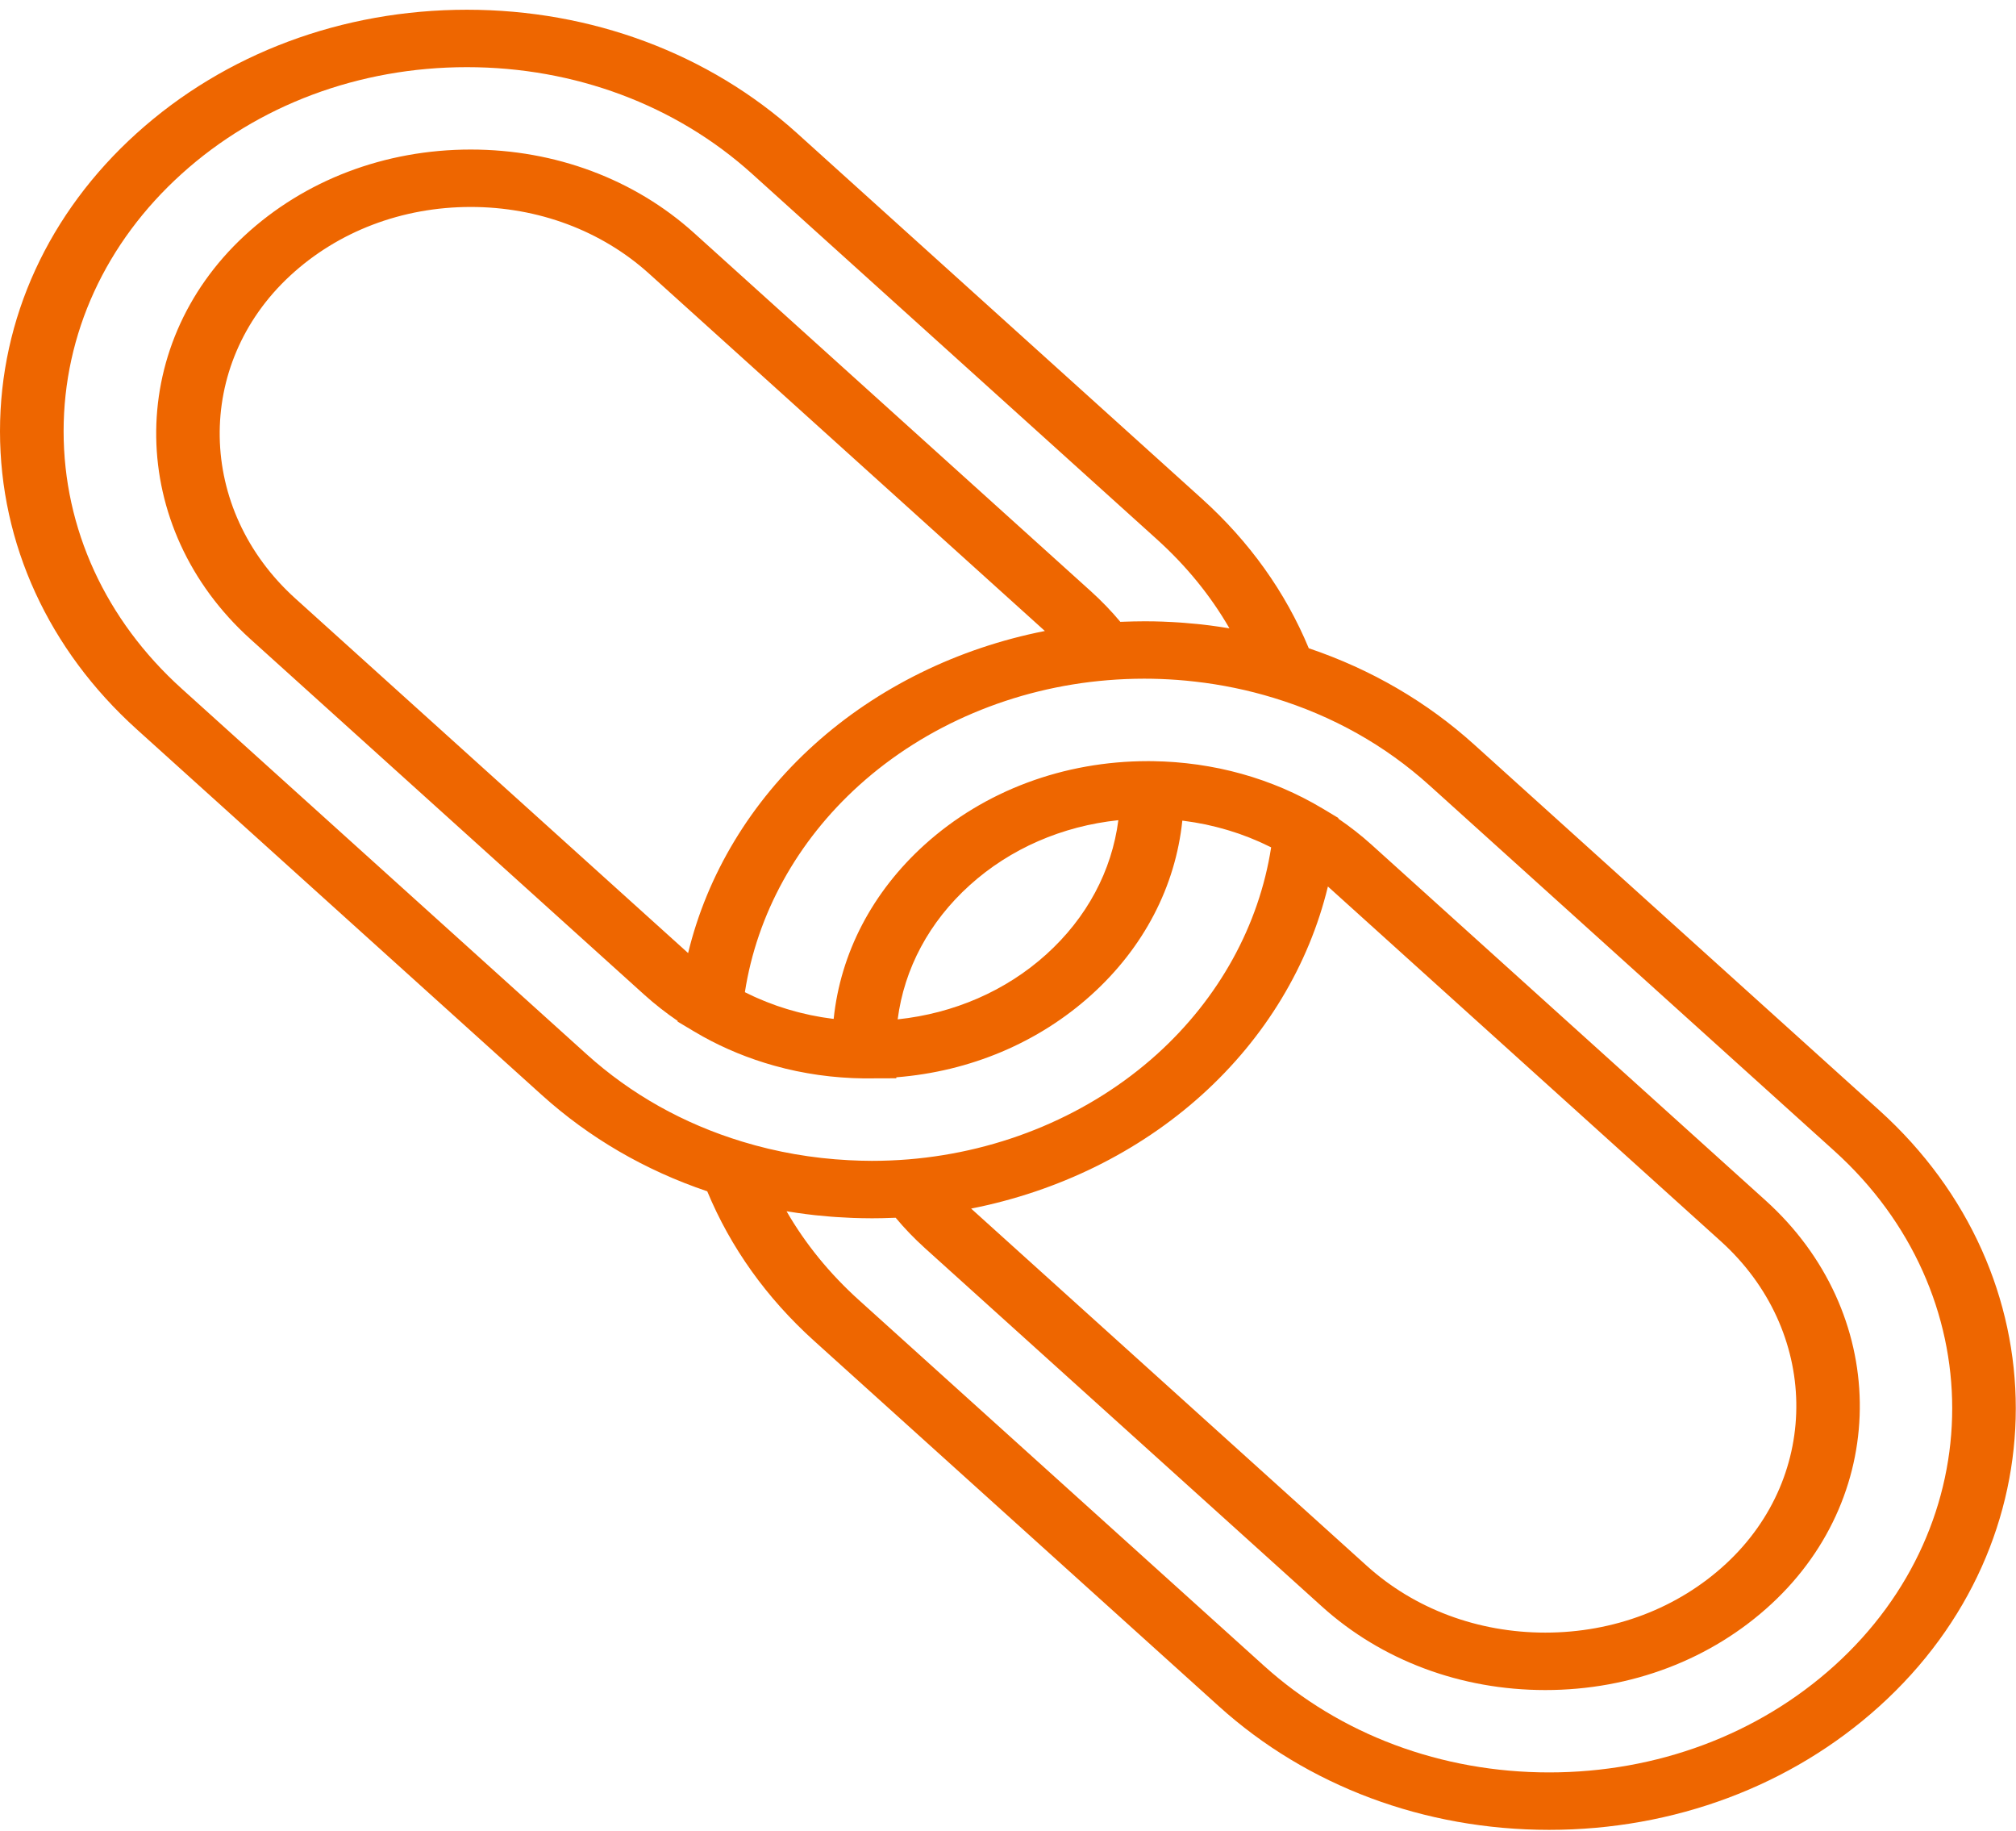 <svg width="76" height="69" viewBox="0 0 76 69" fill="none" xmlns="http://www.w3.org/2000/svg">
<path d="M70.845 41.845L55.581 28.068C53.788 26.448 51.689 25.227 49.339 24.432C48.457 22.31 47.104 20.416 45.31 18.797L30.047 5.02C26.722 2.019 22.302 0.367 17.601 0.367C12.9 0.367 8.48 2.019 5.155 5.02C1.831 8.02 0 12.01 0 16.253C0 20.496 1.831 24.486 5.155 27.486L20.419 41.264C22.213 42.883 24.311 44.104 26.662 44.899C27.544 47.021 28.896 48.915 30.69 50.535L45.954 64.311C49.278 67.312 53.699 68.965 58.4 68.965C63.101 68.965 67.521 67.312 70.845 64.311C77.708 58.117 77.708 48.039 70.845 41.845ZM22.115 39.733L6.851 25.956C3.979 23.365 2.398 19.919 2.398 16.253C2.398 12.588 3.979 9.142 6.851 6.55C9.722 3.958 13.54 2.531 17.601 2.531C21.662 2.531 25.48 3.959 28.351 6.55L43.615 20.327C44.724 21.329 45.639 22.452 46.348 23.681C46.267 23.667 46.185 23.656 46.104 23.643C46.05 23.635 45.995 23.626 45.941 23.618C45.729 23.587 45.516 23.559 45.302 23.535C45.282 23.533 45.262 23.531 45.242 23.529C45.046 23.508 44.85 23.49 44.653 23.475C44.6 23.471 44.547 23.467 44.493 23.463C44.302 23.45 44.11 23.439 43.918 23.432C43.891 23.431 43.865 23.429 43.839 23.428C43.621 23.42 43.403 23.416 43.184 23.416C43.168 23.416 43.152 23.415 43.136 23.415C43.107 23.415 43.078 23.417 43.049 23.417C42.841 23.418 42.632 23.422 42.422 23.43C42.381 23.431 42.34 23.432 42.299 23.434C42.278 23.434 42.257 23.435 42.235 23.436C41.9 23.035 41.533 22.654 41.14 22.298L26.167 8.783C23.918 6.753 20.927 5.636 17.747 5.636C14.507 5.636 11.477 6.79 9.215 8.885C4.693 13.074 4.794 19.893 9.439 24.086L24.299 37.499C24.689 37.85 25.107 38.176 25.546 38.476L25.544 38.502L26.139 38.858C26.258 38.929 26.378 38.999 26.499 39.066C27.34 39.532 28.238 39.898 29.173 40.16C29.181 40.162 29.19 40.165 29.198 40.167C29.308 40.198 29.42 40.227 29.531 40.254C29.556 40.26 29.581 40.268 29.605 40.274C29.709 40.299 29.812 40.321 29.916 40.344C29.95 40.351 29.983 40.36 30.017 40.367C30.113 40.387 30.21 40.404 30.307 40.422C30.349 40.43 30.39 40.439 30.433 40.446C30.515 40.461 30.598 40.473 30.68 40.486C30.738 40.494 30.794 40.505 30.852 40.513C30.918 40.522 30.985 40.529 31.052 40.538C31.126 40.547 31.2 40.558 31.275 40.566C31.328 40.572 31.381 40.575 31.434 40.581C31.523 40.589 31.611 40.599 31.701 40.605C31.743 40.609 31.785 40.61 31.827 40.613C31.928 40.62 32.028 40.627 32.129 40.631C32.158 40.632 32.188 40.633 32.218 40.634C32.33 40.638 32.442 40.642 32.554 40.643L32.562 40.643L33.79 40.639L33.79 40.602C36.569 40.383 39.146 39.298 41.14 37.498C43.12 35.711 44.313 33.413 44.572 30.929C44.595 30.932 44.618 30.935 44.642 30.938C44.741 30.951 44.84 30.965 44.938 30.981C44.975 30.986 45.012 30.992 45.048 30.998C45.181 31.02 45.314 31.045 45.445 31.072C45.45 31.073 45.454 31.074 45.458 31.075C45.584 31.102 45.71 31.131 45.834 31.163C45.872 31.172 45.909 31.182 45.947 31.192C46.042 31.217 46.137 31.243 46.231 31.271C46.269 31.282 46.306 31.293 46.343 31.304C46.46 31.34 46.576 31.377 46.692 31.417C46.702 31.42 46.712 31.423 46.721 31.427C46.847 31.471 46.971 31.517 47.094 31.566C47.127 31.579 47.16 31.593 47.193 31.607C47.285 31.644 47.376 31.682 47.467 31.722C47.503 31.738 47.539 31.755 47.575 31.771C47.675 31.817 47.773 31.864 47.871 31.912C47.888 31.92 47.904 31.928 47.92 31.936C47.464 34.876 45.952 37.623 43.615 39.733C41.104 41.999 37.777 43.406 34.246 43.695C33.789 43.732 33.325 43.751 32.866 43.751C32.575 43.751 32.284 43.741 31.994 43.726C30.627 43.656 29.282 43.423 27.984 43.027C25.76 42.35 23.786 41.241 22.115 39.733ZM39.39 23.781C36.114 24.426 33.082 25.909 30.69 28.068C28.299 30.226 26.656 32.963 25.941 35.92L11.134 22.556C7.412 19.196 7.321 13.741 10.932 10.396C12.739 8.722 15.159 7.8 17.746 7.8C20.287 7.8 22.675 8.693 24.471 10.315L39.39 23.781ZM33.841 38.418C34.087 36.509 35.026 34.744 36.556 33.363C38.084 31.983 40.043 31.134 42.16 30.912C41.914 32.822 40.975 34.587 39.444 35.969C37.916 37.348 35.959 38.194 33.841 38.418ZM50.06 33.411L64.866 46.776C68.589 50.135 68.68 55.59 65.068 58.935C63.261 60.609 60.842 61.531 58.255 61.531C55.714 61.531 53.326 60.638 51.53 59.017L36.61 45.55C39.887 44.905 42.919 43.422 45.31 41.263C47.702 39.105 49.345 36.368 50.06 33.411ZM69.15 62.781C66.278 65.373 62.46 66.8 58.4 66.8C54.339 66.8 50.521 65.373 47.65 62.781L32.386 49.004C31.276 48.003 30.361 46.88 29.652 45.651C29.733 45.664 29.814 45.676 29.895 45.688C29.951 45.697 30.006 45.706 30.062 45.714C30.272 45.744 30.481 45.772 30.692 45.795C30.724 45.799 30.756 45.801 30.788 45.805C30.969 45.824 31.151 45.841 31.332 45.855C31.397 45.86 31.461 45.864 31.526 45.869C31.697 45.88 31.869 45.89 32.042 45.897C32.086 45.899 32.13 45.902 32.175 45.903C32.384 45.911 32.594 45.914 32.803 45.915C32.824 45.915 32.845 45.916 32.865 45.916C32.866 45.916 32.866 45.916 32.866 45.916C32.988 45.916 33.111 45.915 33.234 45.912C33.238 45.912 33.243 45.912 33.247 45.912C33.406 45.909 33.564 45.904 33.722 45.897C33.736 45.896 33.751 45.896 33.765 45.895C34.1 46.297 34.467 46.677 34.86 47.033L49.834 60.547C52.083 62.578 55.073 63.696 58.254 63.696C61.493 63.696 64.523 62.541 66.785 60.446C71.307 56.257 71.207 49.438 66.561 45.245L51.701 31.832C51.312 31.481 50.893 31.155 50.454 30.855L50.456 30.83L49.861 30.473C49.743 30.402 49.623 30.333 49.502 30.266C49.458 30.242 49.414 30.219 49.37 30.196C49.292 30.154 49.214 30.111 49.135 30.071C49.072 30.038 49.007 30.008 48.943 29.977C48.883 29.947 48.823 29.917 48.762 29.888C48.685 29.852 48.608 29.819 48.53 29.784C48.481 29.762 48.432 29.739 48.383 29.718C48.3 29.683 48.218 29.65 48.135 29.617C48.089 29.599 48.043 29.579 47.997 29.561C47.911 29.527 47.824 29.496 47.738 29.465C47.694 29.449 47.65 29.432 47.606 29.416C47.52 29.386 47.433 29.358 47.347 29.33C47.3 29.315 47.255 29.298 47.209 29.284C47.123 29.257 47.035 29.232 46.949 29.207C46.901 29.193 46.855 29.178 46.807 29.165C46.721 29.141 46.634 29.119 46.548 29.097C46.499 29.084 46.45 29.07 46.4 29.059C46.319 29.039 46.237 29.021 46.156 29.003C46.1 28.991 46.045 28.977 45.989 28.965C45.912 28.949 45.835 28.935 45.757 28.921C45.696 28.909 45.635 28.896 45.574 28.886C45.501 28.873 45.428 28.862 45.355 28.851C45.289 28.84 45.222 28.828 45.155 28.819C45.089 28.809 45.022 28.802 44.955 28.794C44.881 28.784 44.807 28.774 44.732 28.766C44.673 28.759 44.614 28.755 44.555 28.749C44.472 28.741 44.389 28.732 44.306 28.726C44.255 28.722 44.202 28.72 44.151 28.716C44.06 28.71 43.969 28.704 43.878 28.7C43.832 28.698 43.786 28.697 43.741 28.696C43.648 28.692 43.555 28.689 43.462 28.687L43.444 28.687C43.444 28.687 43.444 28.687 43.443 28.687C43.443 28.687 43.442 28.687 43.442 28.687C43.388 28.686 43.335 28.686 43.281 28.686C40.099 28.686 37.109 29.803 34.861 31.832C32.879 33.622 31.685 35.924 31.428 38.401C31.405 38.398 31.381 38.395 31.357 38.392C31.259 38.379 31.162 38.365 31.065 38.35C31.027 38.344 30.989 38.338 30.951 38.332C30.819 38.309 30.687 38.285 30.557 38.258C30.548 38.256 30.54 38.254 30.531 38.252C30.41 38.226 30.289 38.198 30.168 38.168C30.129 38.158 30.09 38.148 30.051 38.138C29.958 38.113 29.865 38.087 29.772 38.06C29.733 38.049 29.695 38.038 29.656 38.026C29.541 37.99 29.427 37.954 29.314 37.915C29.303 37.911 29.29 37.907 29.278 37.903C29.154 37.859 29.03 37.813 28.908 37.764C28.874 37.751 28.84 37.737 28.806 37.723C28.715 37.686 28.625 37.648 28.536 37.609C28.499 37.592 28.462 37.576 28.424 37.559C28.326 37.514 28.229 37.468 28.133 37.42C28.116 37.411 28.098 37.403 28.081 37.394C28.537 34.454 30.049 31.707 32.386 29.598C34.897 27.332 38.224 25.924 41.755 25.636C42.212 25.598 42.676 25.579 43.135 25.579C43.552 25.579 43.967 25.595 44.38 25.625C44.602 25.641 44.824 25.663 45.045 25.688C46.055 25.802 47.049 26.007 48.017 26.303C50.241 26.981 52.216 28.09 53.886 29.598L69.15 43.375C75.077 48.725 75.077 57.431 69.15 62.781Z" fill="#EE6600"/>
</svg>
